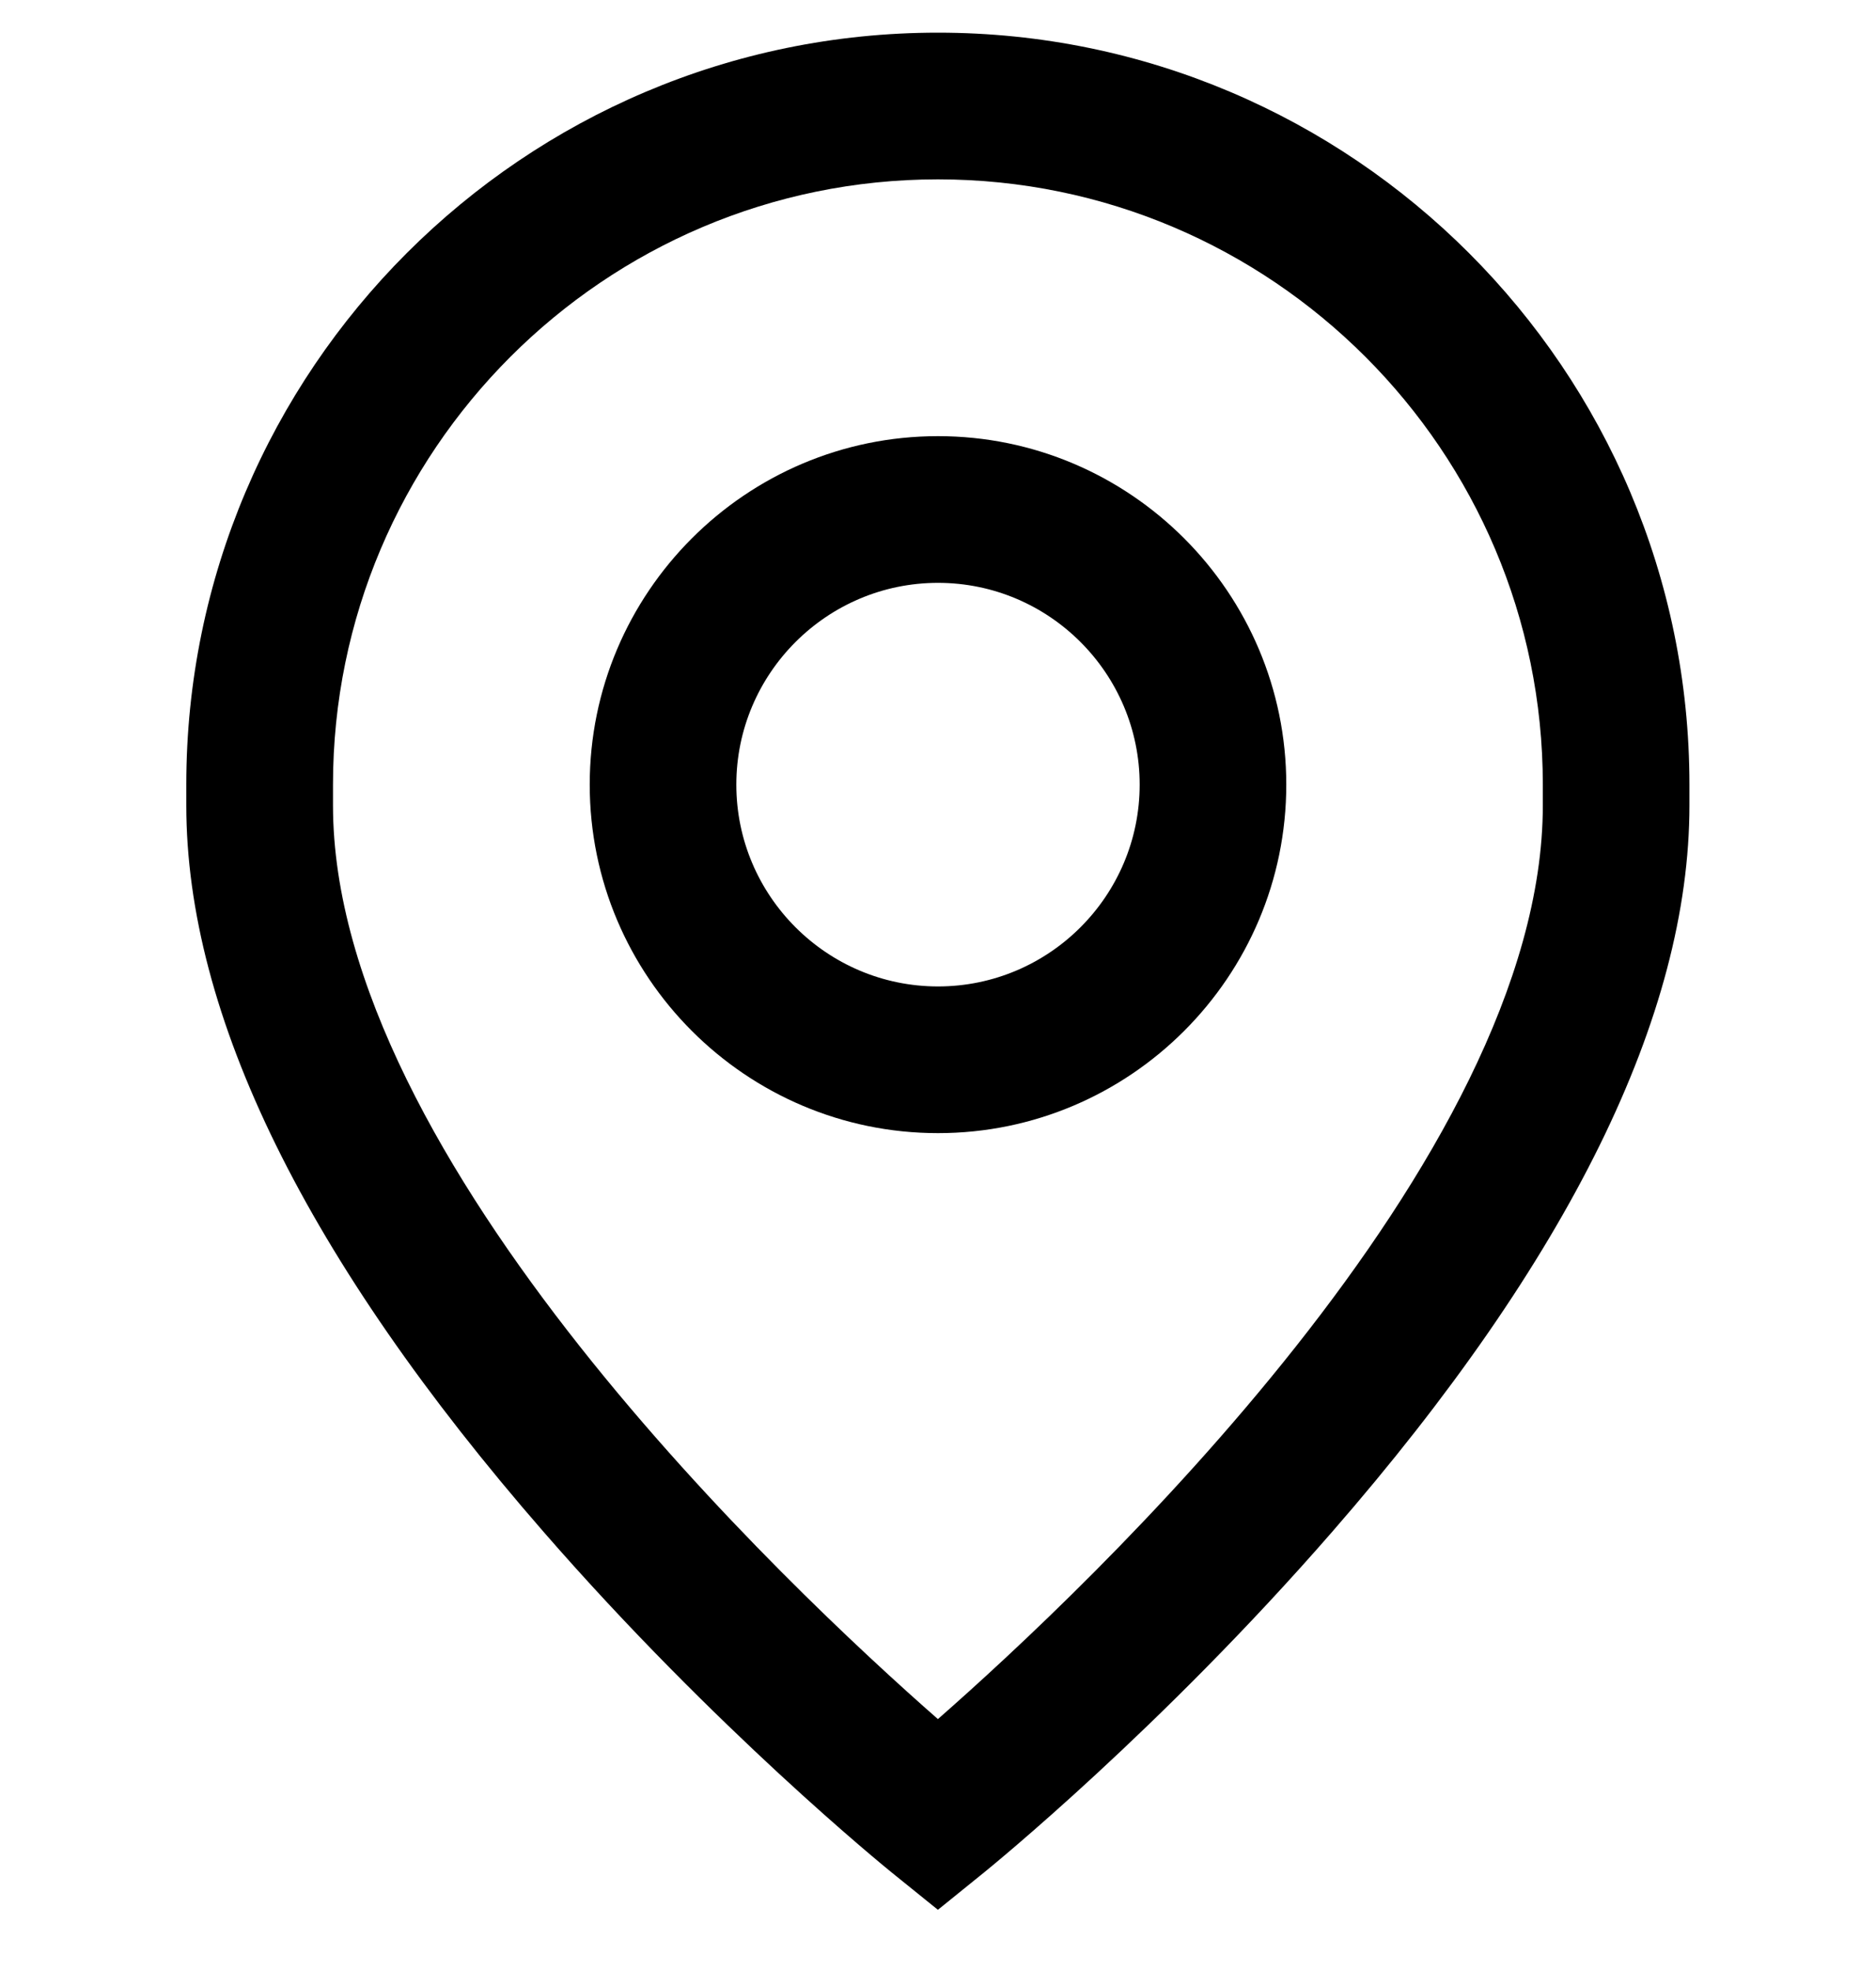 <svg xmlns="http://www.w3.org/2000/svg" fill="none" viewBox="0 0 20 21" height="21" width="20">
<g clip-path="url(#clip0_381_1040)">
<path fill="black" d="M10 4.647C7.953 4.647 6.287 6.313 6.287 8.36C6.287 10.407 7.953 12.073 10 12.073C12.047 12.073 13.713 10.407 13.713 8.36C13.713 6.313 12.047 4.647 10 4.647ZM10 10.51C8.815 10.51 7.85 9.545 7.85 8.36C7.85 7.175 8.815 6.21 10 6.21C11.185 6.21 12.15 7.175 12.15 8.36C12.15 9.545 11.185 10.51 10 10.51Z"></path>
<path fill="black" d="M9.999 0.348C5.581 0.348 1.986 3.942 1.986 8.36V8.581C1.986 10.816 3.267 13.42 5.794 16.32C7.625 18.423 9.431 19.889 9.507 19.951L9.999 20.348L10.49 19.951C10.566 19.889 12.372 18.423 14.203 16.32C16.73 13.42 18.011 10.816 18.011 8.581V8.36C18.011 3.942 14.417 0.348 9.999 0.348ZM16.448 8.581C16.448 12.357 11.582 16.928 9.999 18.316C8.415 16.928 3.55 12.357 3.55 8.581V8.36C3.55 4.804 6.443 1.911 9.999 1.911C13.555 1.911 16.448 4.804 16.448 8.36V8.581Z"></path>
</g>
<defs>
<clipPath id="clip0_381_1040">
<rect transform="translate(0 0.348)" fill="white" height="20" width="20"></rect>
</clipPath>
</defs>
</svg>
